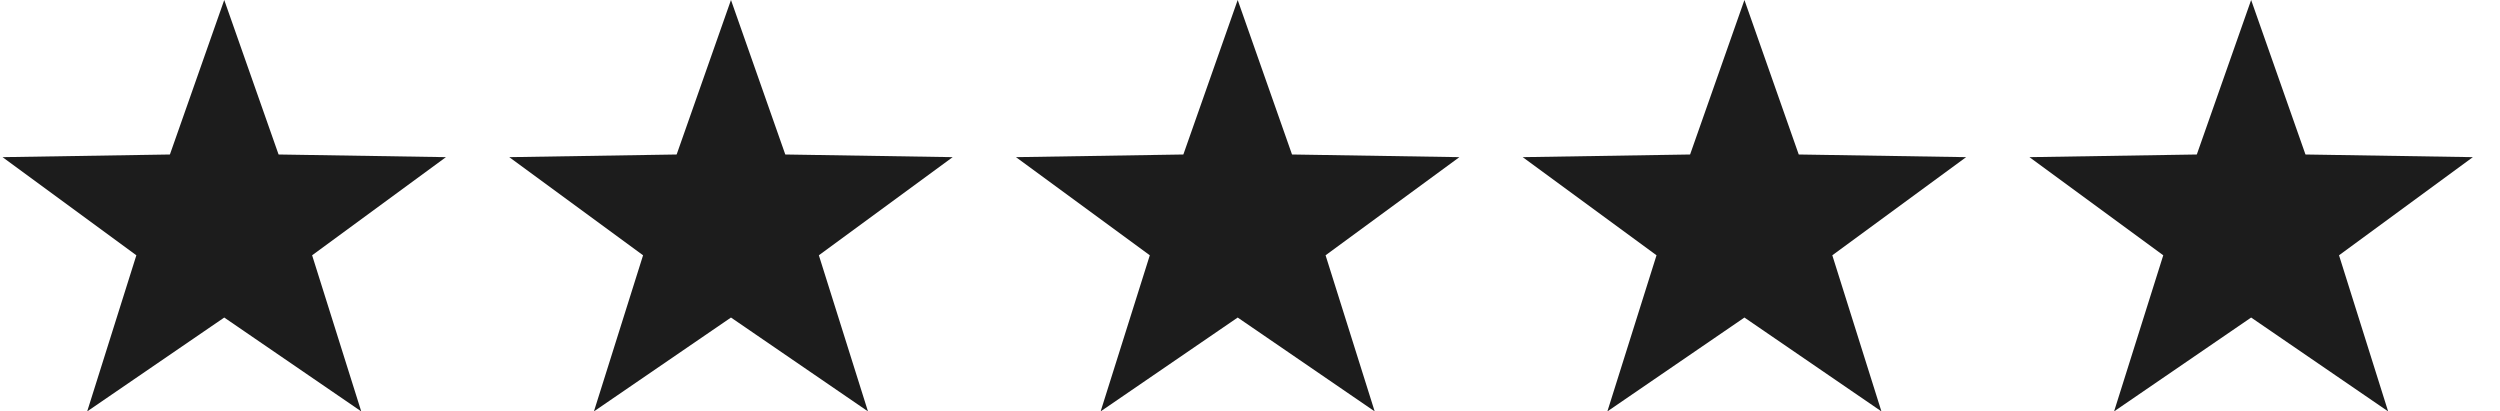 <svg xmlns="http://www.w3.org/2000/svg" fill="none" viewBox="0 0 79 13" height="13" width="79">
<path fill="#1C1C1C" d="M7.086 0L8.803 4.882L14.091 4.966L9.863 8.067L11.415 13L7.086 10.034L2.755 13L4.309 8.067L0.081 4.966L5.369 4.882L7.086 0Z" clip-rule="evenodd" fill-rule="evenodd"></path>
<path fill="#1C1C1C" d="M23.099 0L24.815 4.882L30.104 4.966L25.876 8.067L27.428 13L23.099 10.034L18.768 13L20.321 8.067L16.093 4.966L21.382 4.882L23.099 0Z" clip-rule="evenodd" fill-rule="evenodd"></path>
<path fill="#1C1C1C" d="M39.111 0L40.828 4.882L46.116 4.966L41.888 8.067L43.44 13L39.111 10.034L34.78 13L36.334 8.067L32.105 4.966L37.394 4.882L39.111 0Z" clip-rule="evenodd" fill-rule="evenodd"></path>
<path fill="#1C1C1C" d="M55.124 0L56.84 4.882L62.129 4.966L57.901 8.067L59.453 13L55.124 10.034L50.793 13L52.346 8.067L48.118 4.966L53.407 4.882L55.124 0Z" clip-rule="evenodd" fill-rule="evenodd"></path>
<path fill="#1C1C1C" d="M71.136 0L72.853 4.882L78.142 4.966L73.913 8.067L75.465 13L71.136 10.034L66.805 13L68.359 8.067L64.131 4.966L69.419 4.882L71.136 0Z" clip-rule="evenodd" fill-rule="evenodd"></path>
</svg>
